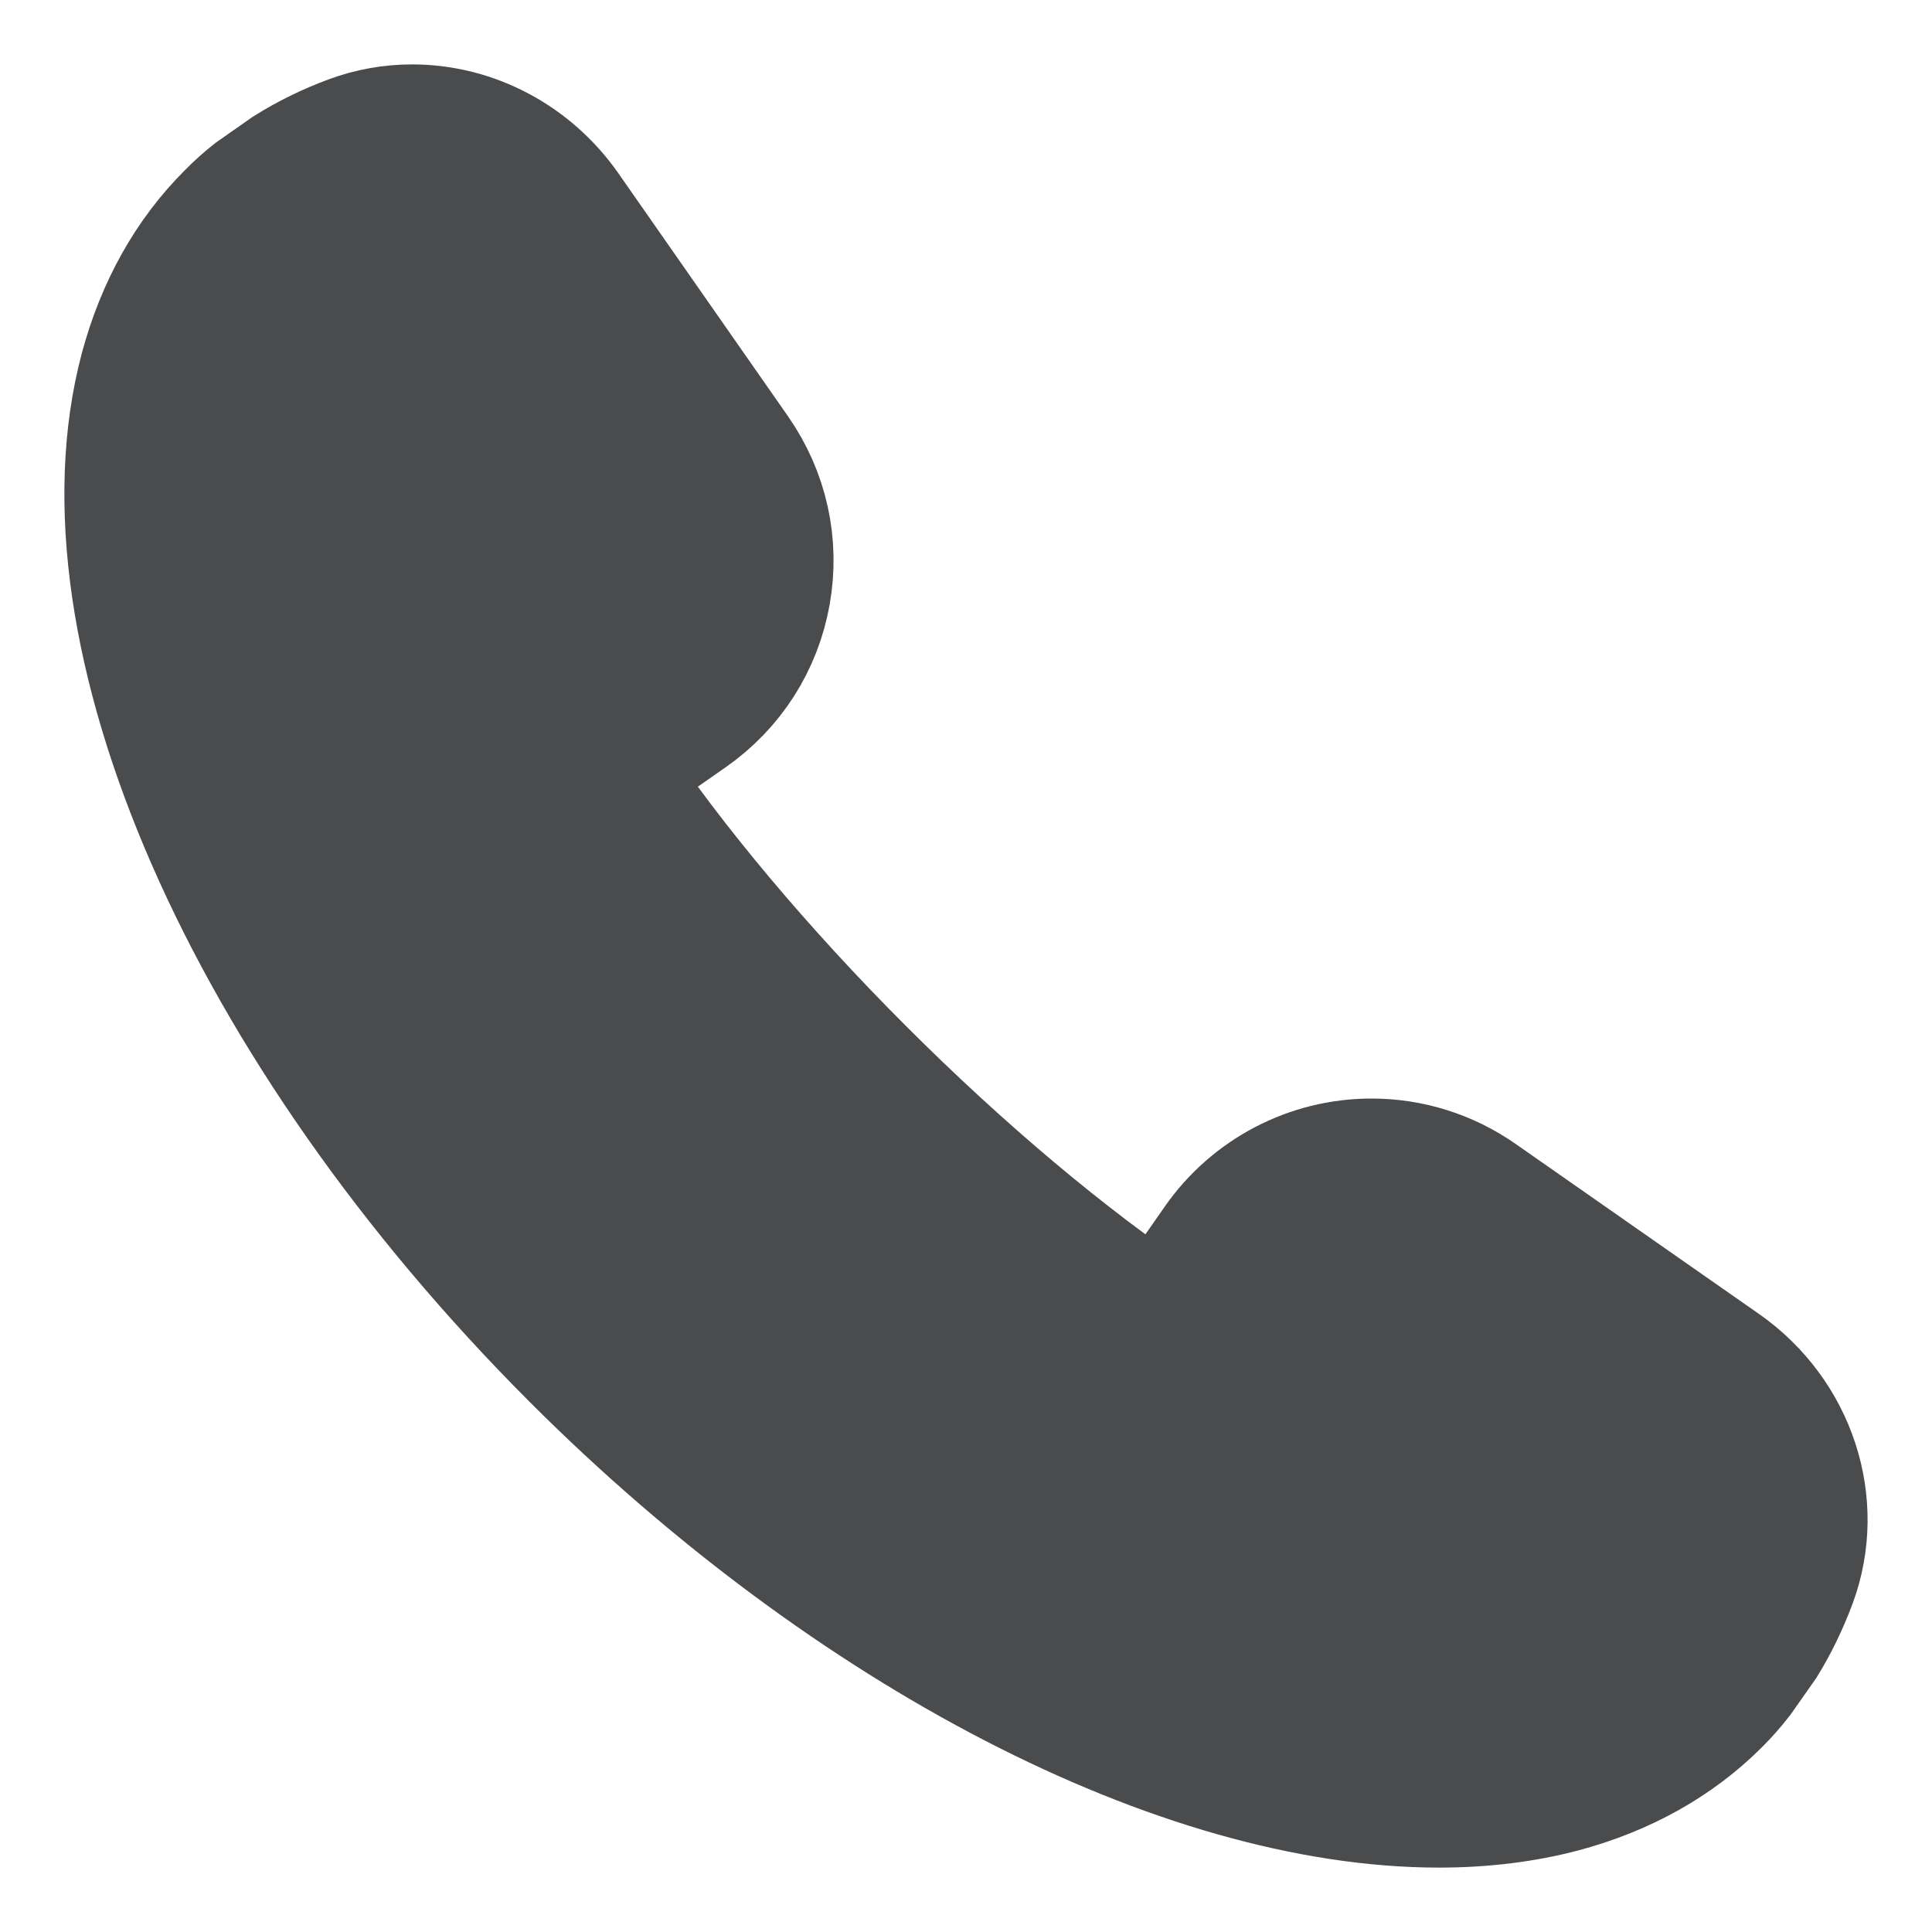 <?xml version="1.0" encoding="UTF-8"?>
<svg width="15px" height="15px" viewBox="0 0 15 15" version="1.1" xmlns="http://www.w3.org/2000/svg" xmlns:xlink="http://www.w3.org/1999/xlink">
    <!-- Generator: Sketch 51.3 (57544) - http://www.bohemiancoding.com/sketch -->
    <title>Artboard</title>
    <desc>Created with Sketch.</desc>
    <defs></defs>
    <g id="Artboard" stroke="none" stroke-width="1" fill="none" fill-rule="evenodd">
        <g id="Layer-1" transform="translate(1, 1)" fill="#4A4B4D" fill-rule="nonzero" stroke="#4A4B4D">
            <path d="M12.37,9.611 L10.482,8.292 C10.236,8.12 9.947,8.029 9.648,8.029 C9.172,8.029 8.726,8.263 8.454,8.653 L8.016,9.281 C7.281,8.789 6.462,8.101 5.681,7.32 C4.9,6.539 4.212,5.719 3.72,4.985 L4.348,4.547 C4.667,4.324 4.881,3.99 4.949,3.607 C5.017,3.224 4.931,2.838 4.708,2.518 L3.39,0.63 C3.114,0.236 2.669,0 2.2,0 C2.037,0 1.877,0.029 1.725,0.085 C1.553,0.149 1.392,0.227 1.235,0.326 L0.974,0.509 C0.909,0.56 0.848,0.615 0.79,0.674 C0.472,0.991 0.247,1.394 0.119,1.869 C-0.424,3.906 0.922,6.986 3.468,9.533 C5.607,11.671 8.176,13 10.172,13 L10.173,13 C10.515,13 10.837,12.96 11.131,12.882 C11.606,12.754 12.009,12.529 12.327,12.211 C12.385,12.153 12.44,12.092 12.499,12.016 L12.683,11.754 C12.772,11.61 12.85,11.45 12.915,11.276 C13.137,10.675 12.913,9.991 12.37,9.611 L12.37,9.611 Z" id="svg_1"></path>
        </g>
    </g>
</svg>